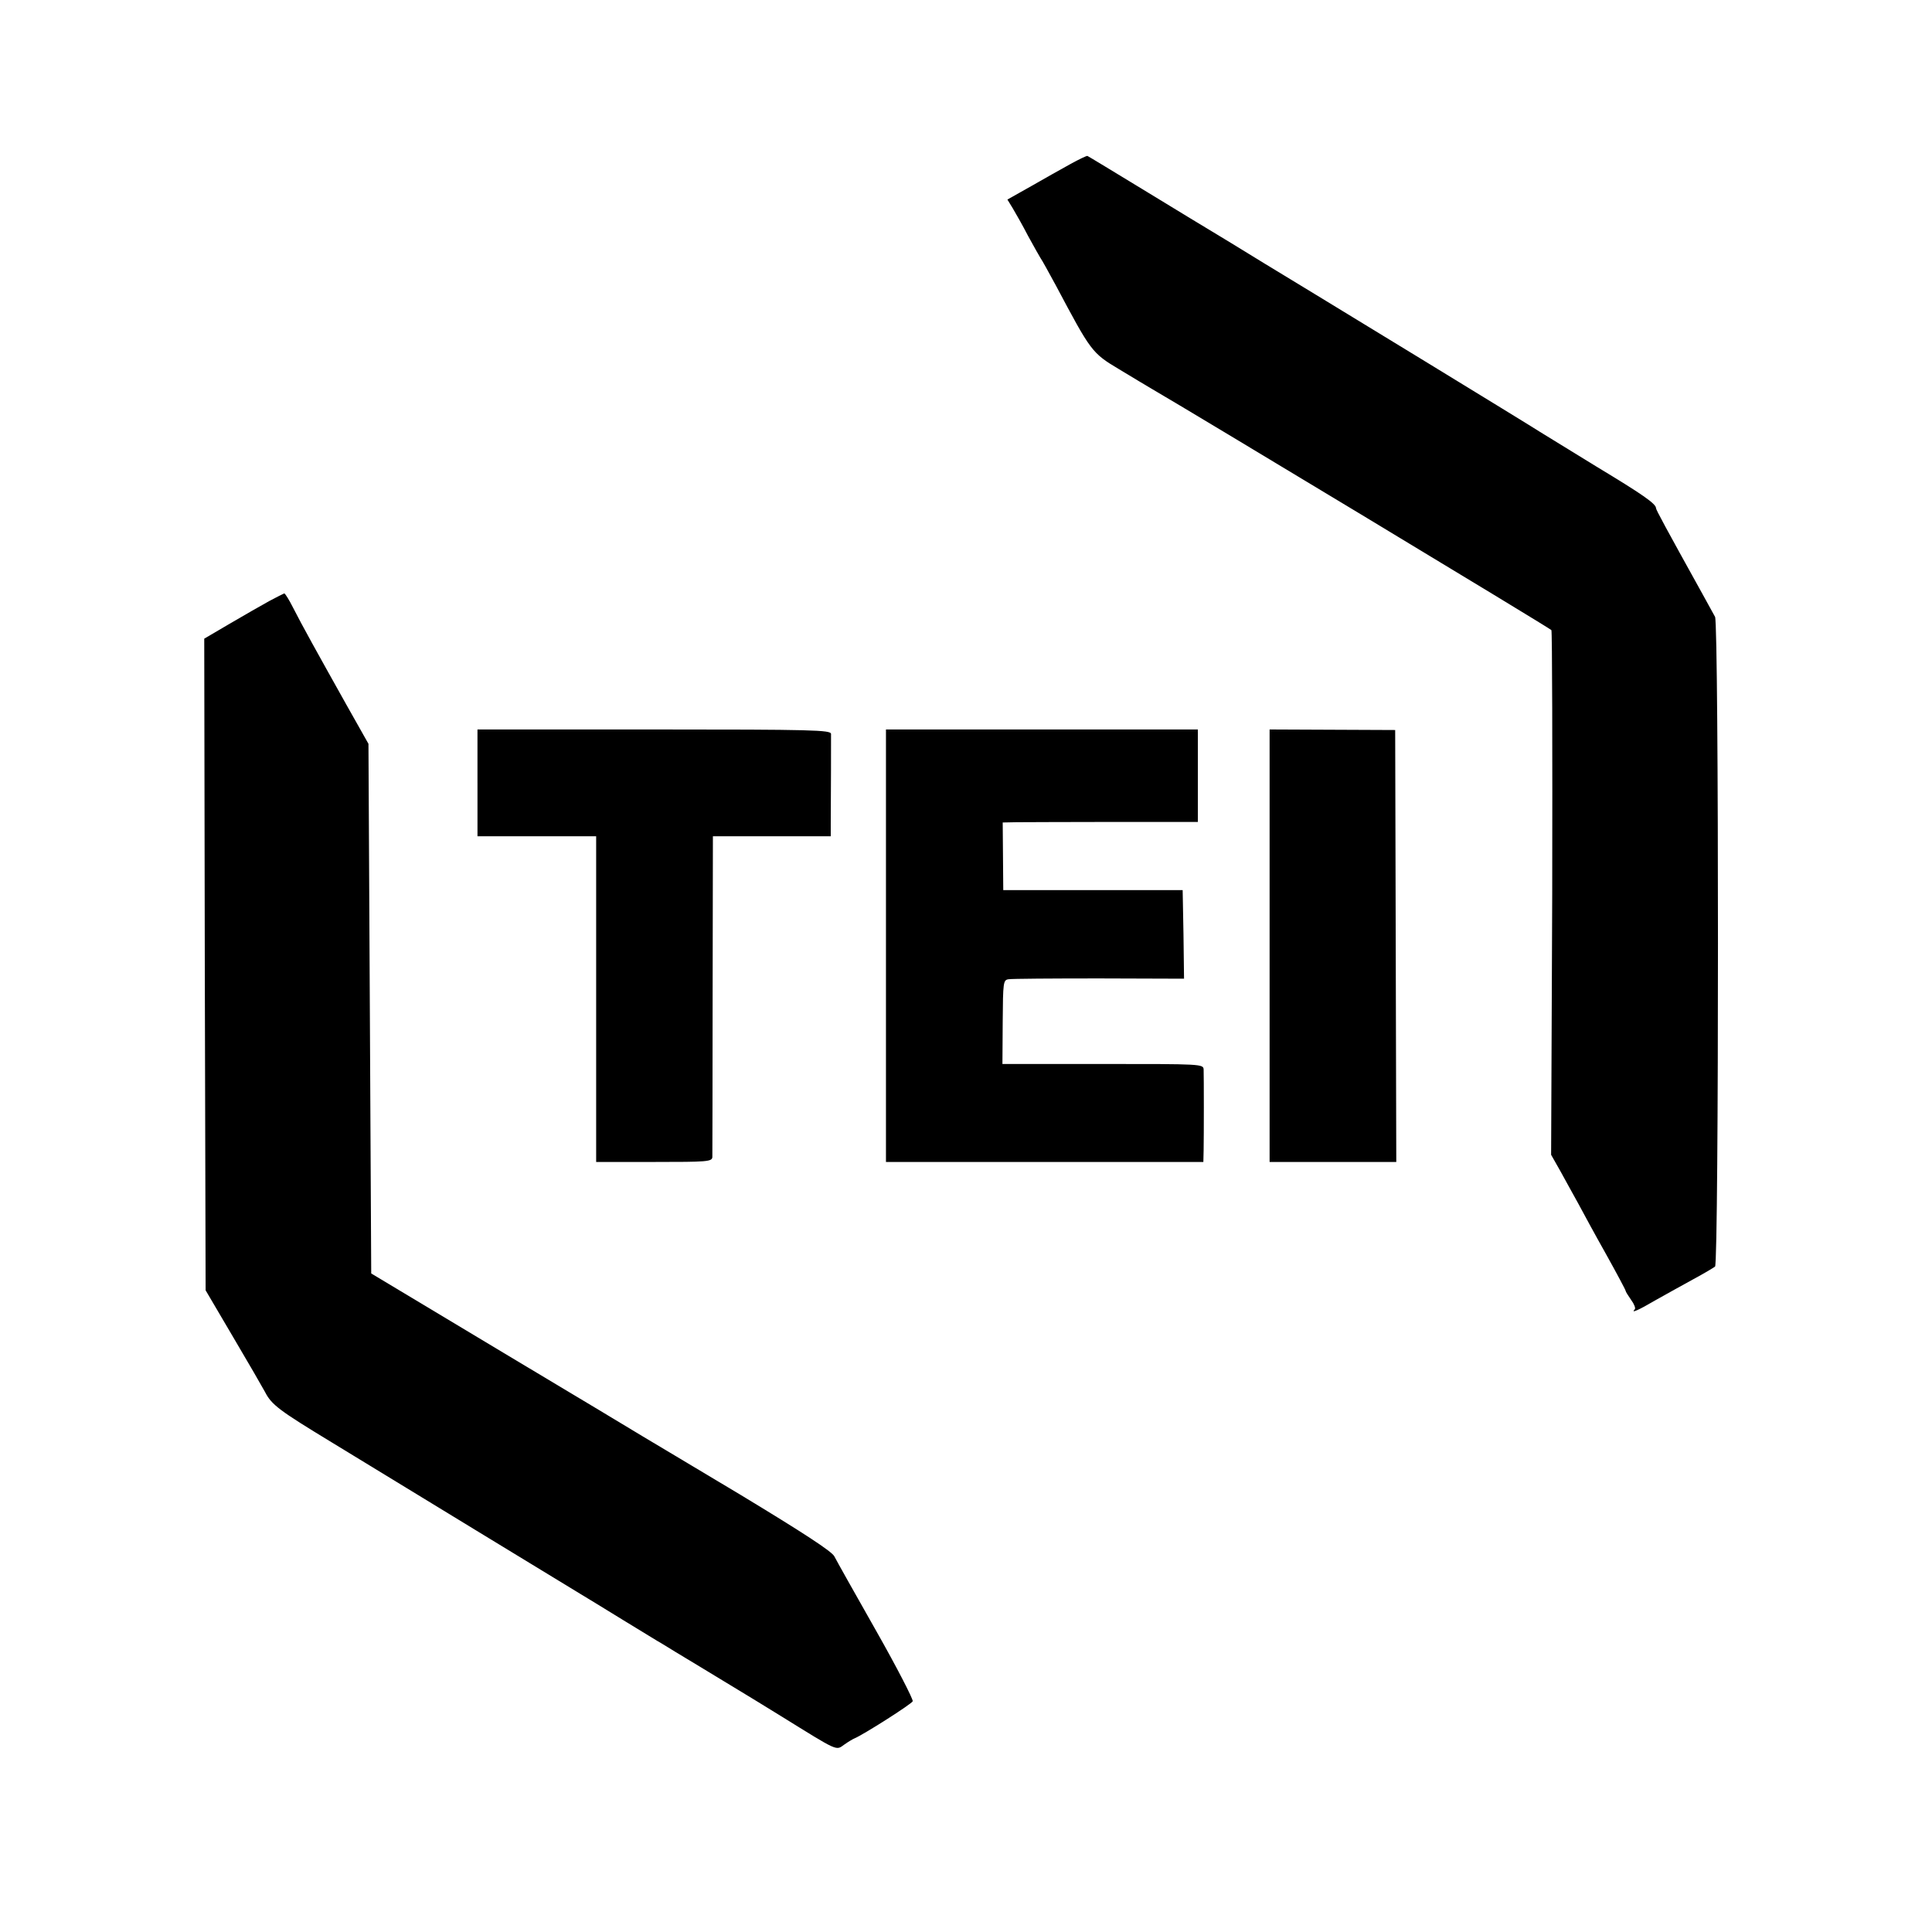 <?xml version="1.0" standalone="no"?>
<!DOCTYPE svg PUBLIC "-//W3C//DTD SVG 20010904//EN"
 "http://www.w3.org/TR/2001/REC-SVG-20010904/DTD/svg10.dtd">
<svg version="1.0" xmlns="http://www.w3.org/2000/svg"
 width="700pt" height="700pt" viewBox="0 0 700 700"
 preserveAspectRatio="xMidYMid meet">
<g transform="translate(0,700) scale(0.1,-0.1)"
fill="#000000" stroke="none">
<path d="M3879 6406 c-31 -17 -95 -53 -142 -80 l-87 -49 19 -31 c10 -17 36
-62 56 -101 21 -38 41 -74 45 -80 4 -5 29 -50 56 -100 127 -239 130 -244 229
-303 50 -30 104 -63 120 -72 123 -71 1441 -866 1446 -873 3 -4 4 -434 3 -954
l-4 -947 34 -60 c19 -34 47 -86 64 -116 16 -30 61 -113 101 -184 39 -70 71
-130 71 -133 0 -3 9 -17 20 -33 11 -15 17 -30 13 -34 -16 -16 14 -3 75 33 37
21 99 55 137 76 39 21 74 42 79 46 14 13 14 2327 0 2354 -6 11 -26 47 -44 80
-137 247 -170 308 -170 314 0 16 -51 51 -215 150 -93 57 -186 114 -205 126
-35 23 -785 481 -817 500 -10 6 -91 55 -181 110 -89 55 -175 107 -190 116 -15
9 -121 73 -237 144 -115 70 -212 129 -215 130 -3 1 -30 -12 -61 -29z"/>
<path d="M975 4822 c-27 -15 -92 -52 -143 -82 l-92 -54 2 -1181 3 -1180 100
-170 c55 -93 107 -183 115 -198 24 -47 51 -67 242 -183 100 -61 336 -205 523
-319 187 -114 356 -217 376 -229 19 -11 90 -55 157 -96 68 -41 130 -80 140
-85 9 -6 72 -44 140 -85 68 -41 135 -82 150 -91 15 -9 79 -48 142 -87 210
-130 198 -125 229 -103 14 10 31 20 36 22 32 13 208 125 212 135 2 7 -57 122
-133 256 -76 134 -144 255 -151 269 -9 18 -112 85 -340 223 -181 108 -339 203
-353 211 -14 9 -241 145 -505 303 l-480 288 -5 960 -5 959 -79 140 c-107 191
-162 290 -194 353 -14 28 -29 52 -32 52 -3 -1 -27 -13 -55 -28z"/>
<path d="M1730 4163 l0 -193 215 0 215 0 0 -227 c0 -126 0 -391 0 -590 l0
-363 210 0 c193 0 210 1 211 18 0 9 1 275 1 590 l1 572 214 0 213 0 0 48 c1
99 1 308 1 323 -1 14 -64 16 -641 16 l-640 0 0 -194z"/>
<path d="M3210 3573 l0 -783 575 0 575 0 1 43 c1 53 1 265 0 292 -1 20 -8 20
-365 20 l-364 0 1 152 c1 145 2 152 21 155 12 2 159 3 329 3 l307 -1 -2 160
-3 161 -325 0 -325 0 -1 123 -1 122 51 1 c28 0 187 1 354 1 l302 0 0 168 0
167 -565 0 -565 0 0 -784z"/>
<path d="M4600 3574 l0 -784 230 0 229 0 -2 783 -2 782 -227 1 -228 1 0 -783z"/>
</g>
</svg>
